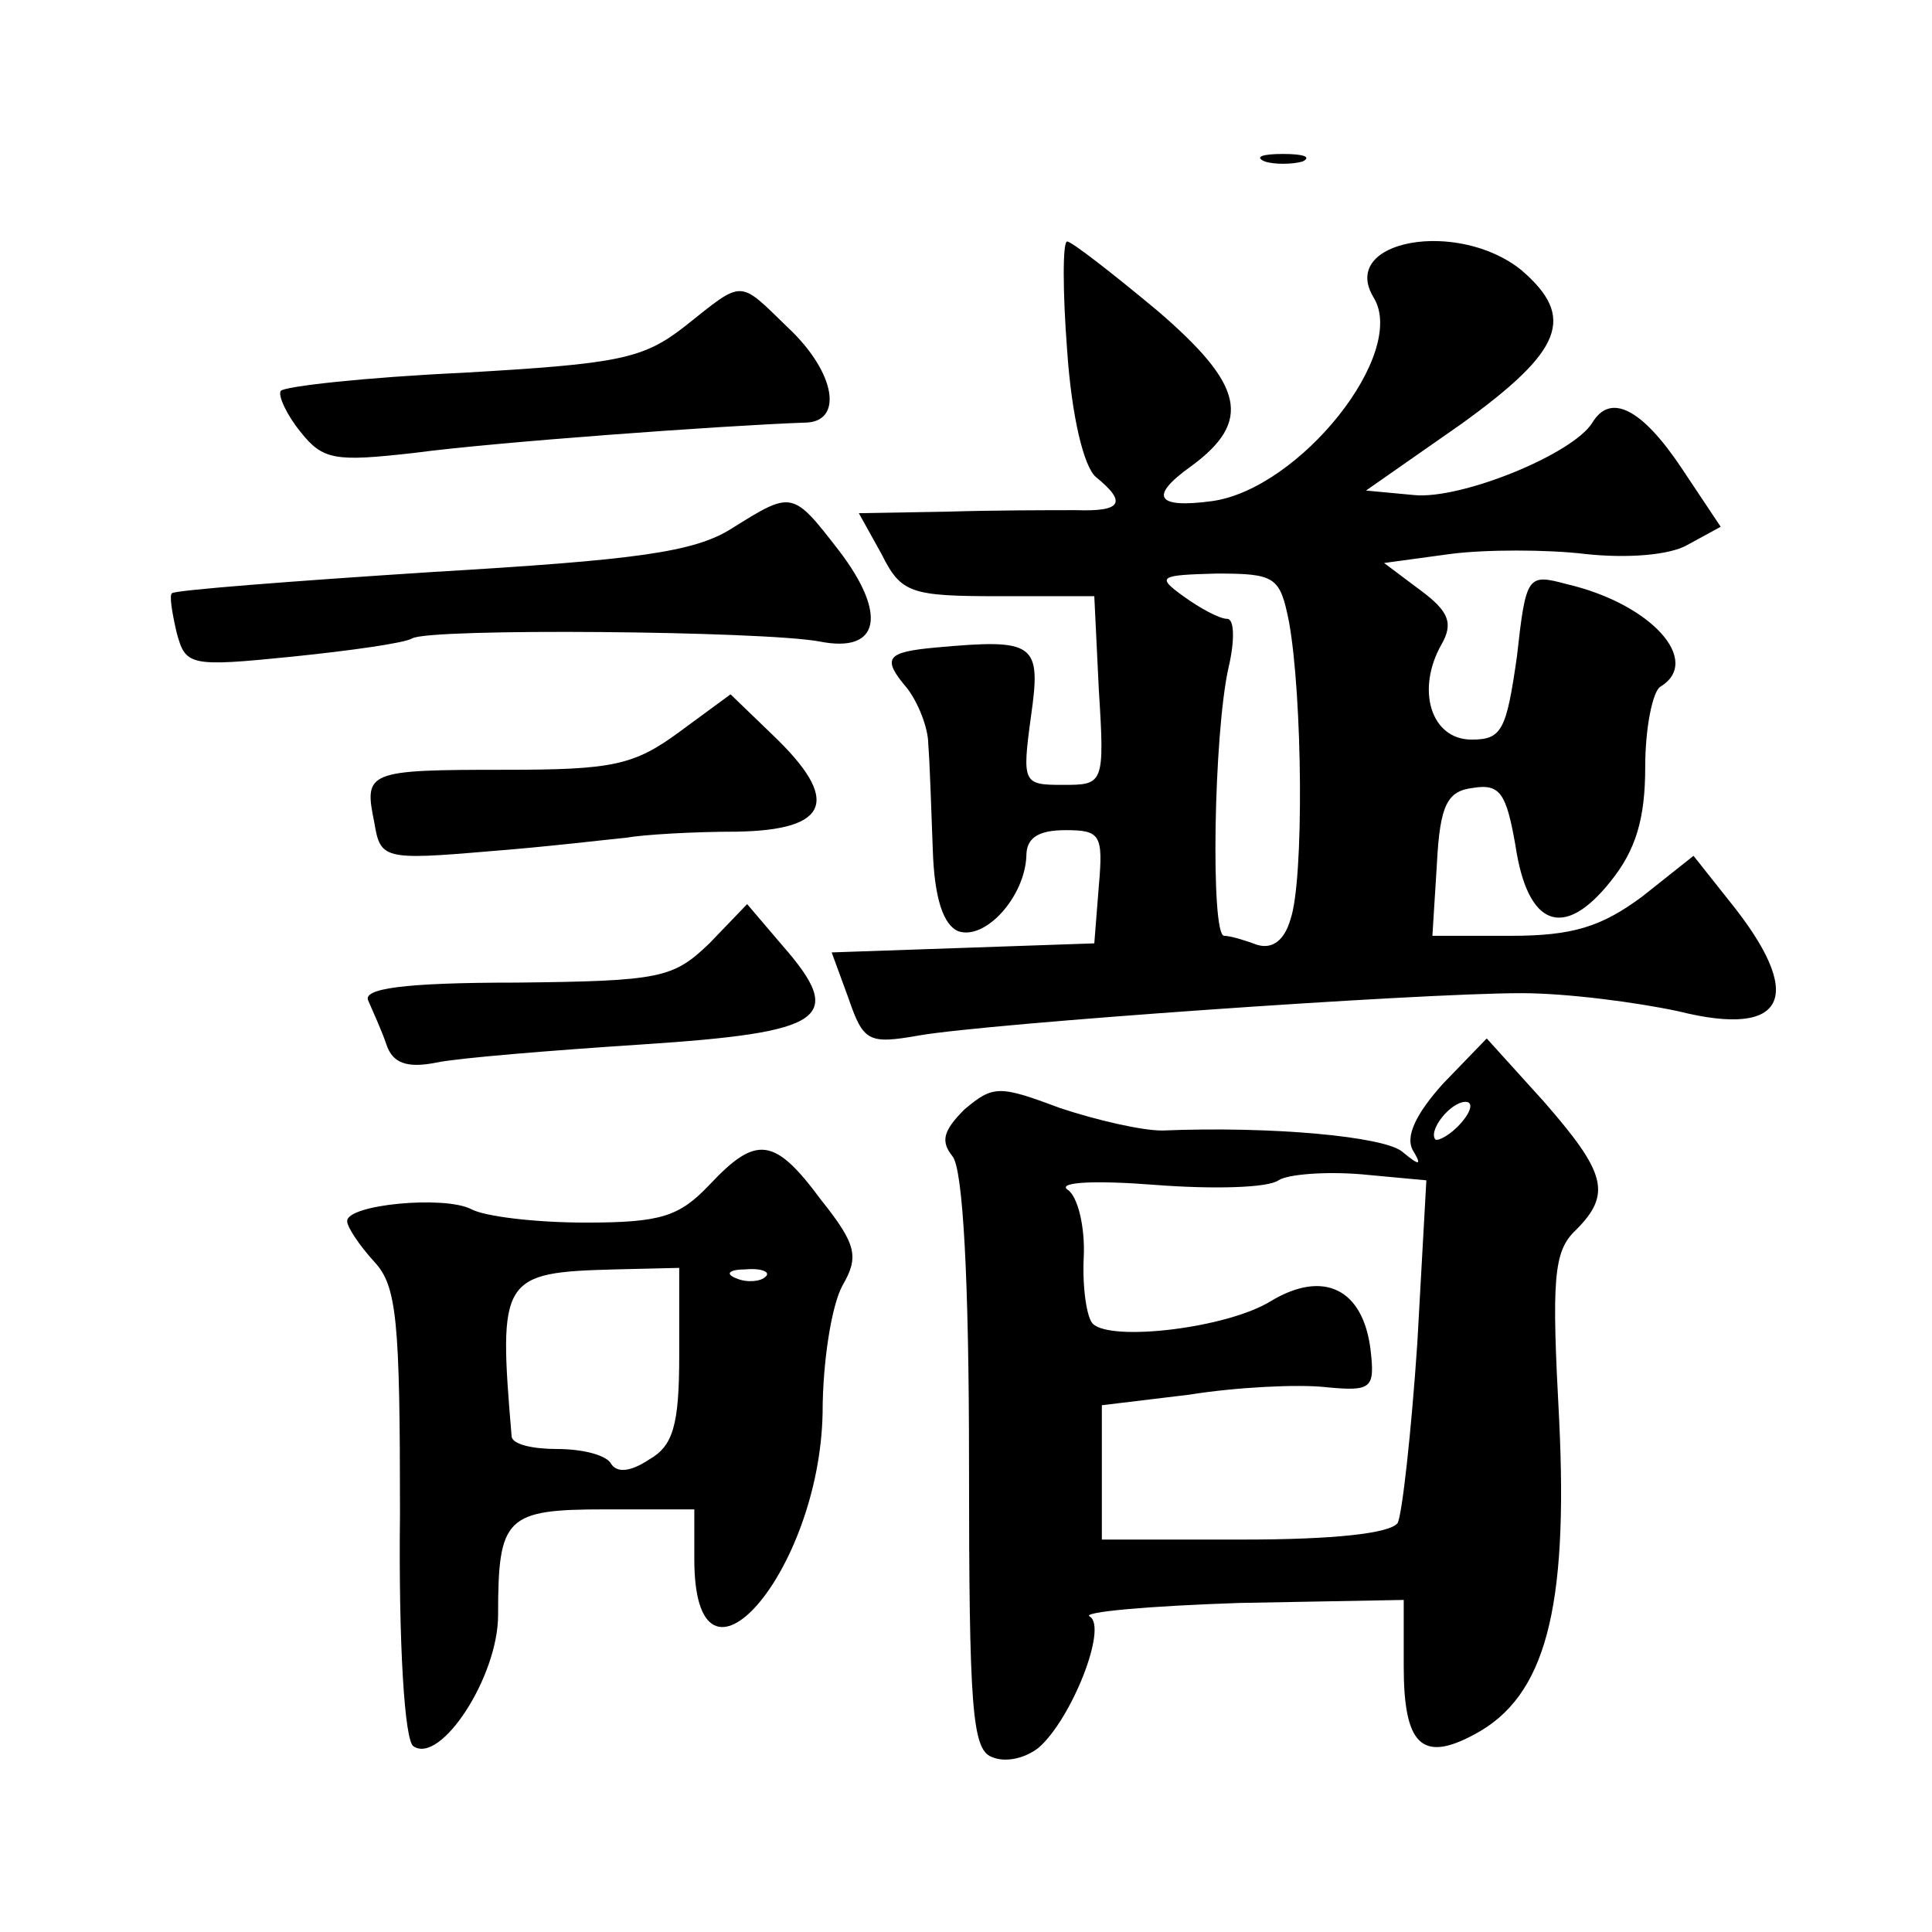 <?xml version="1.0" standalone="no"?>
<!DOCTYPE svg PUBLIC "-//W3C//DTD SVG 20010904//EN"
 "http://www.w3.org/TR/2001/REC-SVG-20010904/DTD/svg10.dtd">
<svg version="1.0" xmlns="http://www.w3.org/2000/svg"
 width="128pt" height="128pt" viewBox="0 0 128 128"
 preserveAspectRatio="xMidYMid meet">
<g transform="translate(0,128) scale(0.1,-0.1)"
fill="#0" stroke="none">
<path d="M838 1173 c6 -2 18 -2 25 0 6 3 1 5 -13 5 -14 0 -19 -2 -12 -5z M707 1048
c3 -44 11 -77 19 -84 21 -17 17 -23 -13 -22 -16 0 -54 0 -86 -1 l-58 -1 15 -27
c13 -26 19 -28 78 -28 l63 0 3 -62 c4 -63 3 -63 -24 -63 -26 0 -27 1 -21 45 7 49
3 52 -63 46 -33 -3 -36 -7 -19 -27 7 -9 14 -26 14 -37 1 -12 2 -44 3 -70 1 -32
7 -50 17 -54 18 -6 44 23 45 50 0 12 8 17 26 17 23 0 25 -3 22 -37 l-3 -38 -87
-3 -87 -3 11 -30 c10 -29 13 -31 47 -25 46 8 330 28 399 28 30 0 76 -6 104 -12
72 -18 85 10 33 74 l-23 29 -34 -27 c-27 -20 -46 -26 -87 -26 l-52 0 3 48 c2 39
7 48 24 50 18 3 22 -4 28 -38 8 -54 32 -63 63 -24 17 21 23 42 23 76 0 26 5 50
10 53 28 17 -6 55 -62 68 -26 7 -27 6 -33 -48 -7 -49 -10 -55 -30 -55 -27 0 -37
33 -20 63 8 14 5 22 -14 36 l-24 18 44 6 c23 3 64 3 89 0 27 -3 56 -1 68 6 l22
12 -26 39 c-26 39 -47 50 -59 30 -13 -21 -87 -51 -118 -48 l-32 3 63 44 c68 49
76 71 40 102 -42 34 -121 20 -98 -18 23 -37 -49 -127 -107 -135 -37 -5 -42 3 -14
23 41 30 35 54 -22 103 -30 25 -57 46 -60 46 -3 0 -3 -33 0 -72z m147 -180 c9 -50
10 -171 1 -197 -4 -14 -12 -20 -22 -17 -8 3 -18 6 -22 6 -9 0 -7 134 3 178 4 17
4 32 -1 32 -5 0 -18 7 -29 15 -18 13 -16 14 22 15 39 0 42 -2 48 -32z M454 1064
c-28 -22 -44 -25 -148 -31 -64 -3 -118 -9 -120 -12 -2 -3 4 -16 13 -27 15 -19 23
-20 76 -14 52 7 203 18 258 20 26 0 21 33 -11 63 -33 32 -29 32 -68 1z M485 930
c-25 -16 -64 -21 -199 -29 -93 -6 -170 -12 -172 -14 -2 -1 0 -13 3 -26 6 -22 8
-23 77 -16 39 4 74 9 79 12 11 7 232 5 270 -2 40 -8 45 18 13 60 -31 40 -31 40
-71 15z M450 795 c-30 -22 -44 -25 -115 -25 -92 0 -94 -1 -87 -35 4 -24 6 -25 76
-19 39 3 80 8 91 9 11 2 44 4 73 4 62 1 69 21 24 64 l-28 27 -34 -25z M470 655
c-24 -23 -32 -25 -128 -26 -75 0 -102 -4 -98 -12 3 -7 9 -20 12 -29 4 -12 13 -16
33 -12 14 3 75 8 136 12 122 8 136 17 93 66 l-23 27 -25 -26z M956 562 c-18 -20
-25 -35 -20 -44 6 -10 5 -11 -7 -1 -12 10 -86 17 -159 14 -14 0 -44 7 -68 15 -40
15 -44 15 -63 -1 -14 -14 -16 -21 -8 -31 7 -8 11 -82 11 -203 0 -162 2 -190 15
-195 9 -4 22 -1 31 6 22 19 46 80 34 87 -6 3 39 7 99 9 l109 2 0 -44 c0 -52 12
-64 47 -45 47 25 62 83 56 208 -5 93 -4 112 11 126 24 24 20 38 -21 85 l-38 42
-29 -30z m12 -26 c-7 -8 -15 -12 -17 -11 -5 6 10 25 20 25 5 0 4 -6 -3 -14z m-29
-146 c-4 -59 -10 -113 -13 -119 -5 -7 -43 -11 -102 -11 l-94 0 0 44 0 45 58 7 c31
5 72 7 90 5 31 -3 33 -1 30 25 -5 40 -31 53 -66 32 -29 -18 -106 -27 -118 -15 -4
4 -7 24 -6 44 1 20 -4 41 -11 45 -6 5 20 6 58 3 39 -3 75 -2 82 3 6 4 31 6 55 4
l43 -4 -6 -108z M470 495 c-20 -21 -32 -25 -82 -25 -33 0 -67 4 -76 9 -18 9 -82
3 -82 -8 0 -4 8 -16 18 -27 15 -16 17 -39 17 -167 -1 -85 3 -151 9 -154 18 -12
56 46 56 87 0 65 5 70 71 70 l59 0 0 -33 c0 -104 83 -9 85 97 0 34 6 71 13 84 11
19 10 27 -14 57 -31 42 -43 43 -74 10z m-20 -113 c0 -46 -4 -60 -20 -69 -12 -8
-21 -9 -25 -3 -3 6 -19 10 -36 10 -16 0 -29 3 -30 8 -9 106 -7 109 69 111 l42 1
0 -58z m57 52 c-3 -3 -12 -4 -19 -1 -8 3 -5 6 6 6 11 1 17 -2 13 -5z"/>
</g>
</svg>
